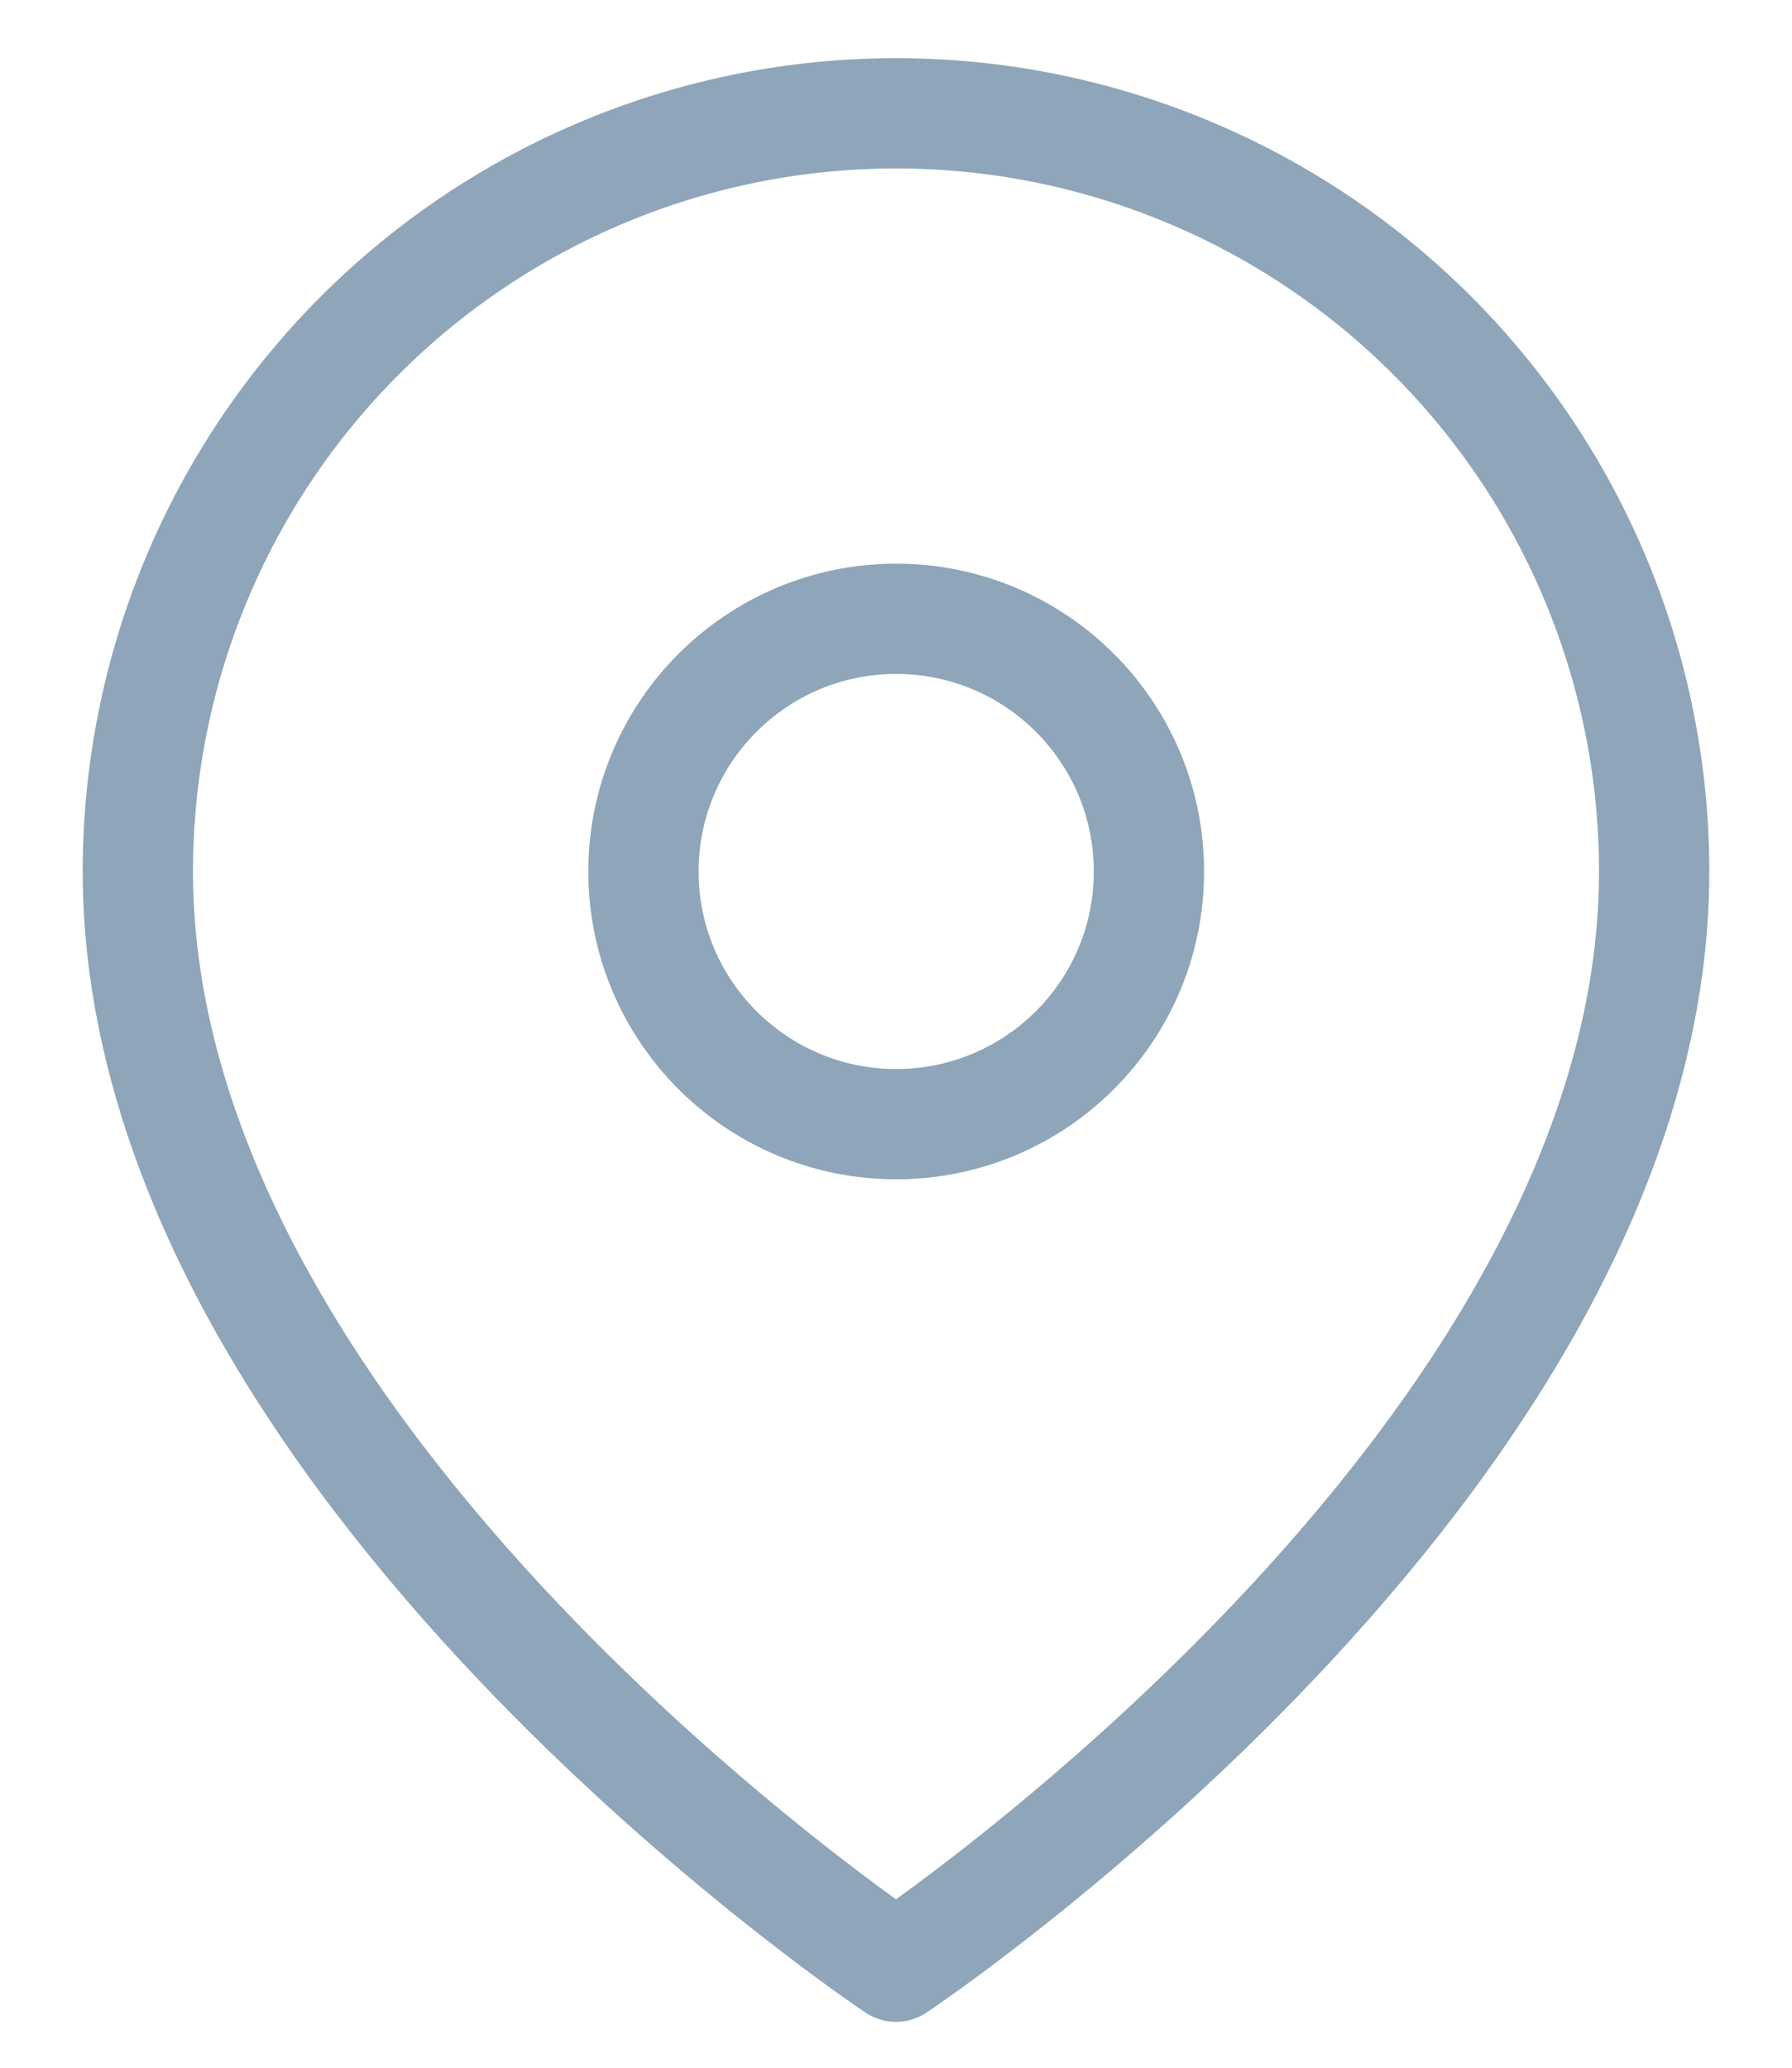 <svg width="13" height="15" viewBox="0 0 13 15" fill="none" xmlns="http://www.w3.org/2000/svg">
<path d="M12 6.322C12 10.6 6.5 14.267 6.5 14.267C6.5 14.267 1 10.6 1 6.322C1 4.864 1.579 3.465 2.611 2.433C3.642 1.402 5.041 0.822 6.5 0.822C7.959 0.822 9.358 1.402 10.389 2.433C11.421 3.465 12 4.864 12 6.322Z" stroke="#8FA5B9" stroke-width="0.8" stroke-linecap="round" stroke-linejoin="round"/>
<path d="M6.501 8.155C7.514 8.155 8.335 7.335 8.335 6.322C8.335 5.31 7.514 4.489 6.501 4.489C5.489 4.489 4.668 5.31 4.668 6.322C4.668 7.335 5.489 8.155 6.501 8.155Z" stroke="#8FA5B9" stroke-width="0.8" stroke-linecap="round" stroke-linejoin="round"/>
</svg>
